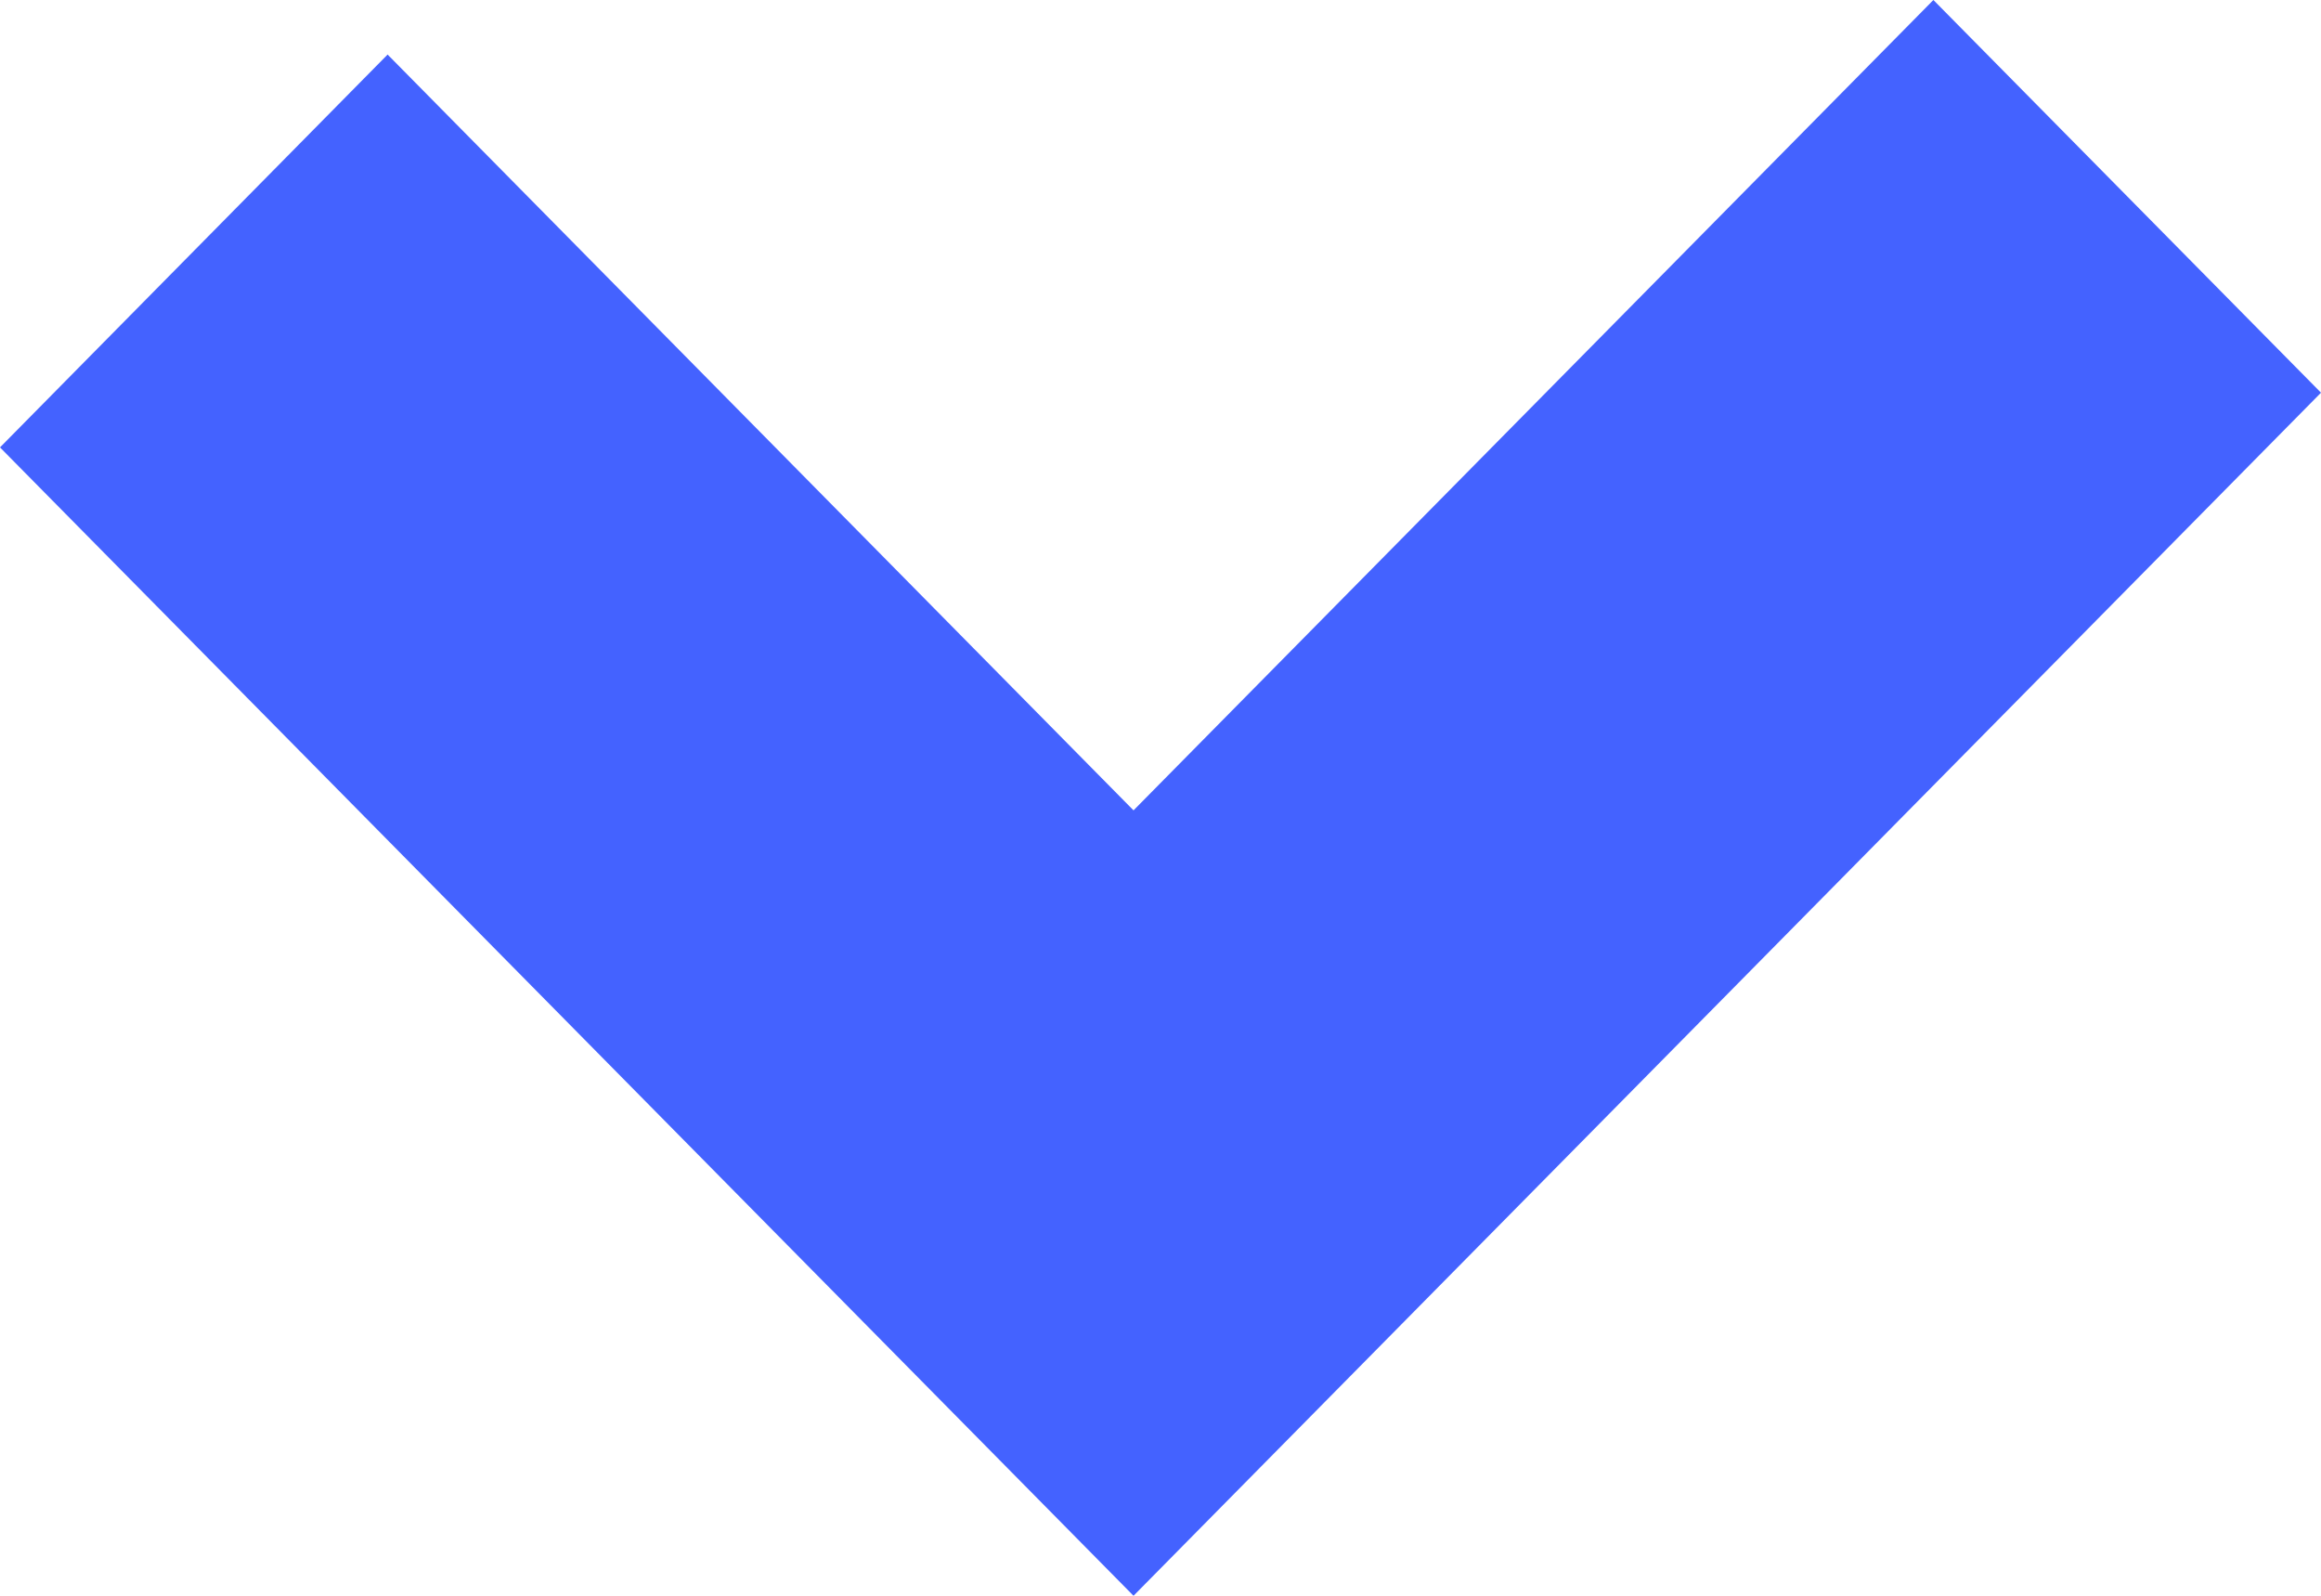 <svg width="16" height="11" viewBox="0 0 16 11" fill="none" xmlns="http://www.w3.org/2000/svg">
<g clip-path="url(#clip0_188_730)">
<path fill-rule="evenodd" clip-rule="evenodd" d="M16 2.707L7.814 11L0 3.084L2.672 0.376L7.814 5.586L13.328 0L16 2.707Z" fill="#4462FF"/>
</g>
<defs>
<clipPath id="clip0_188_730">
<rect width="16" height="11" fill="white"/>
</clipPath>
</defs>
</svg>
